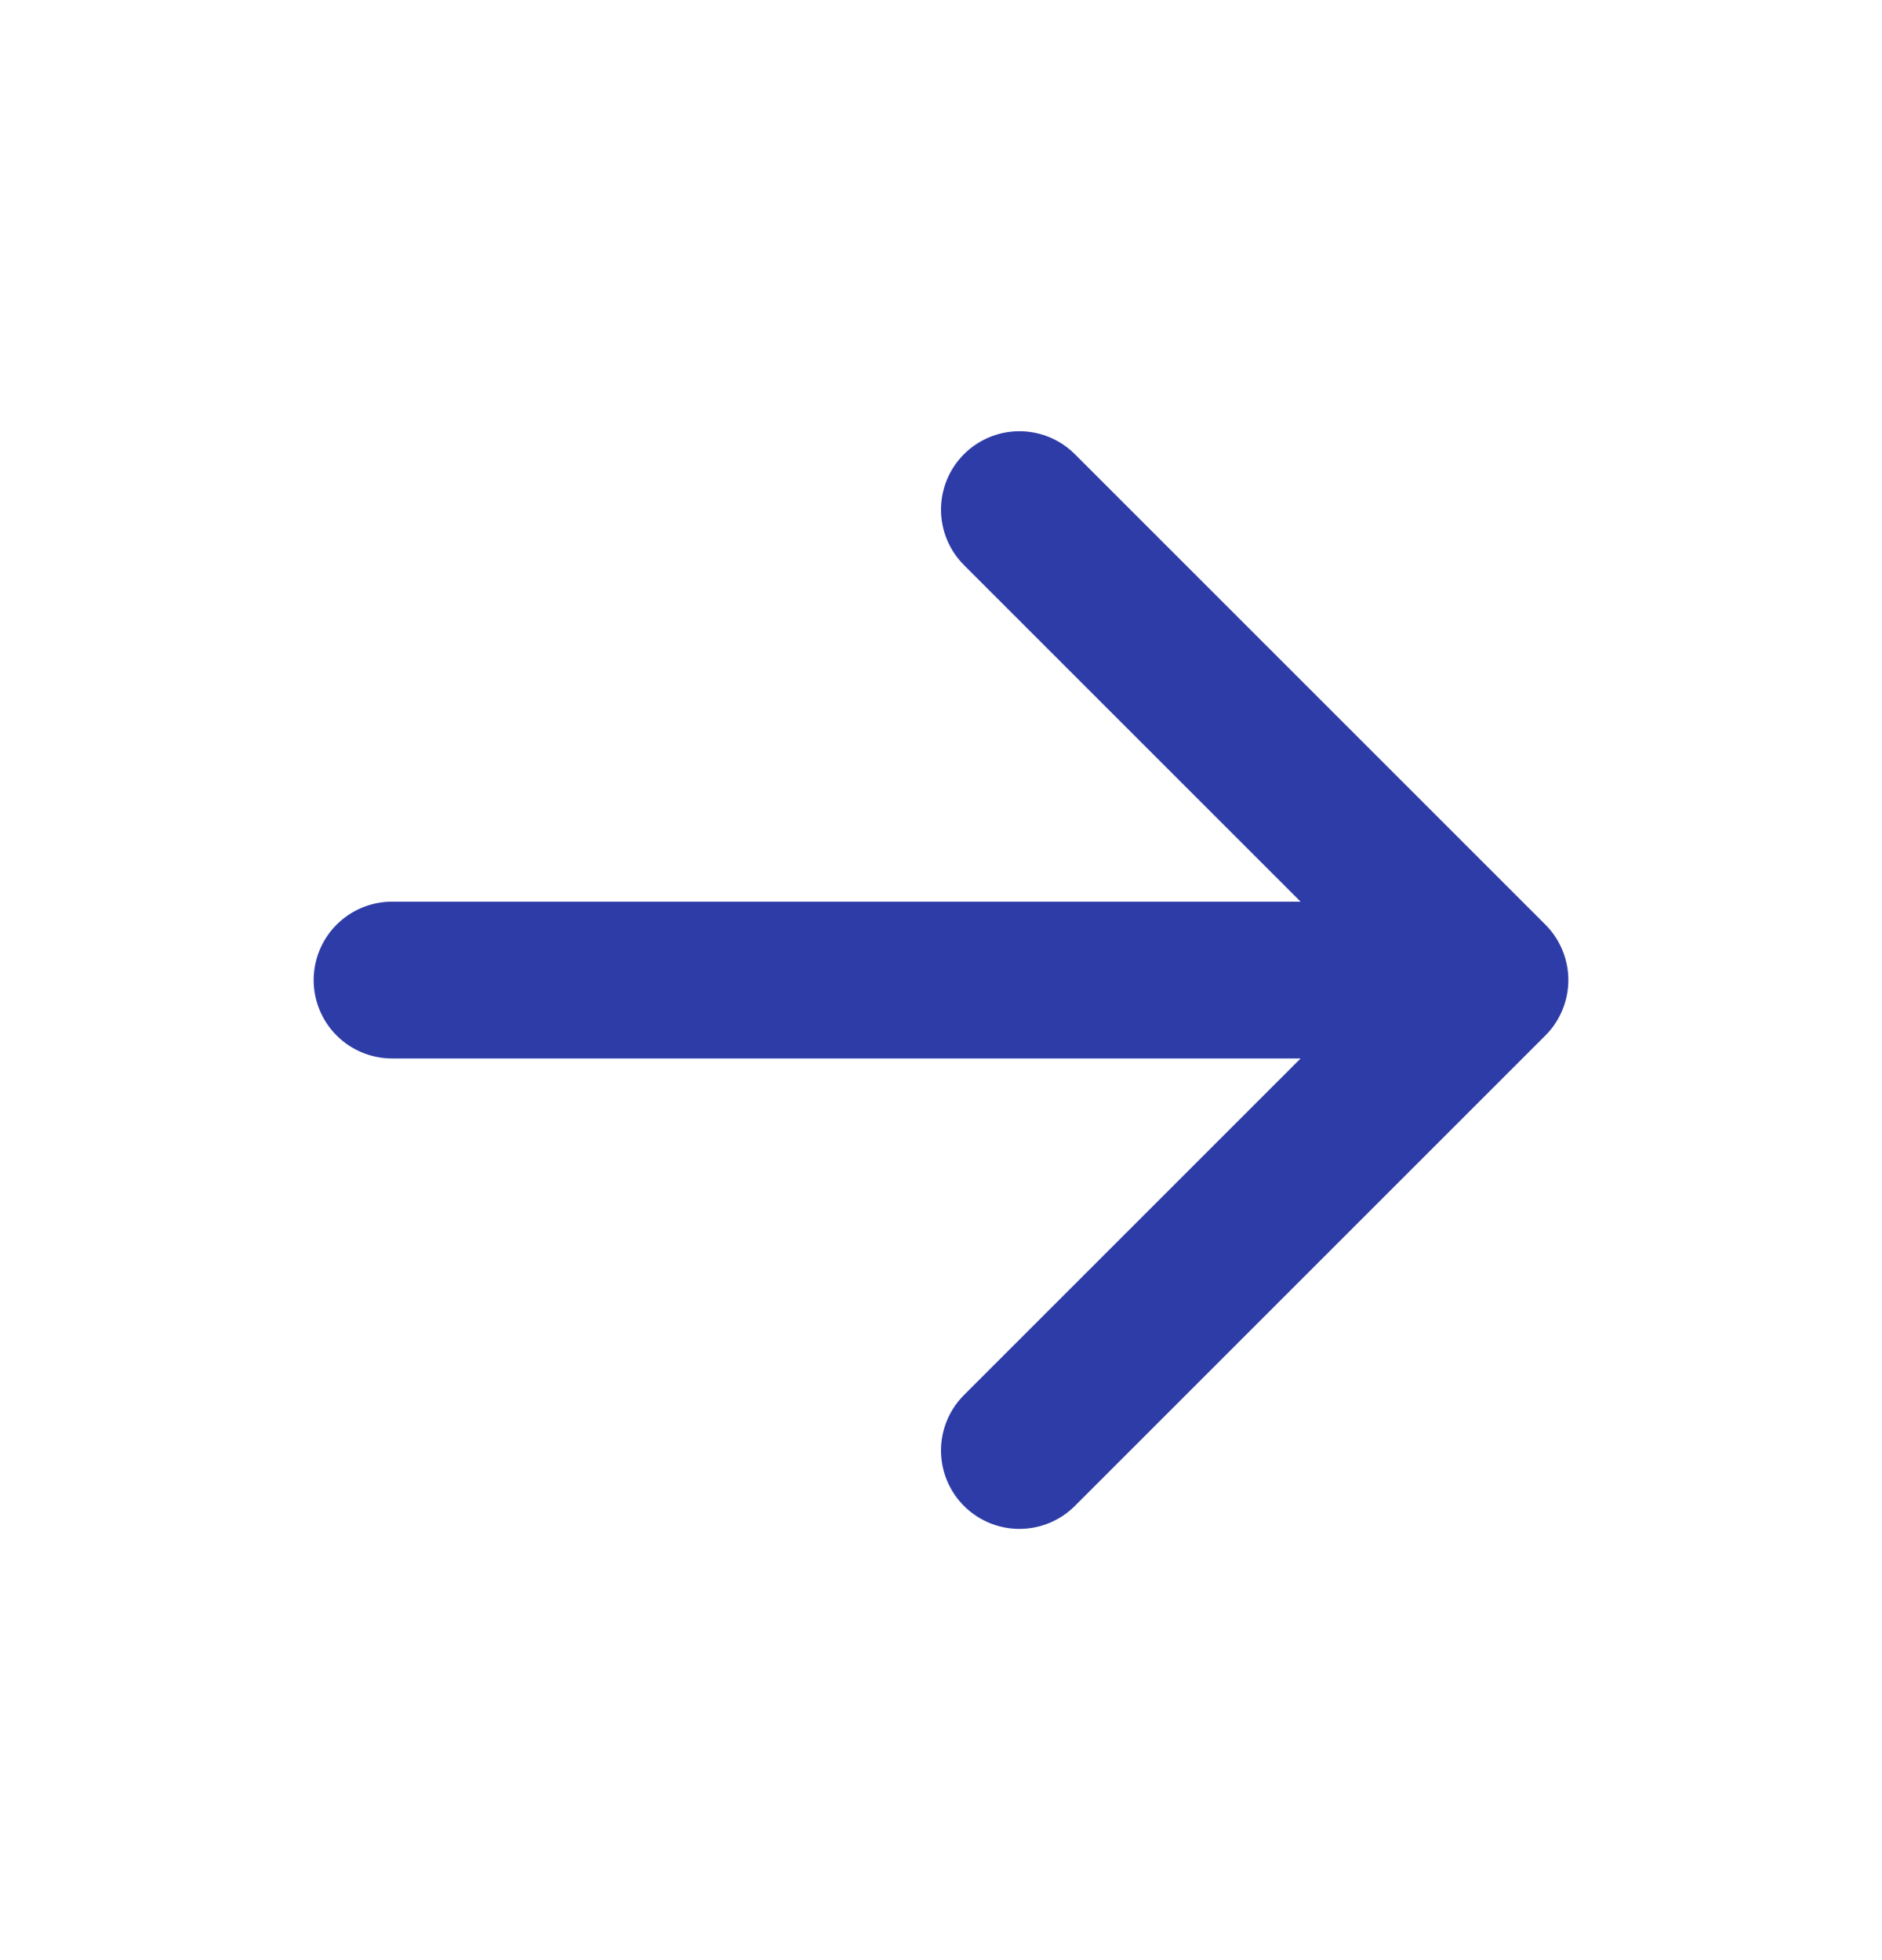 <svg width="24" height="25" viewBox="0 0 24 25" fill="none" xmlns="http://www.w3.org/2000/svg">
<path d="M5 12.5H19M19 12.5L13 18.5M19 12.5L13 6.5" stroke="#2E3CA7" stroke-width="2" stroke-linecap="round" stroke-linejoin="round"/>
</svg>
